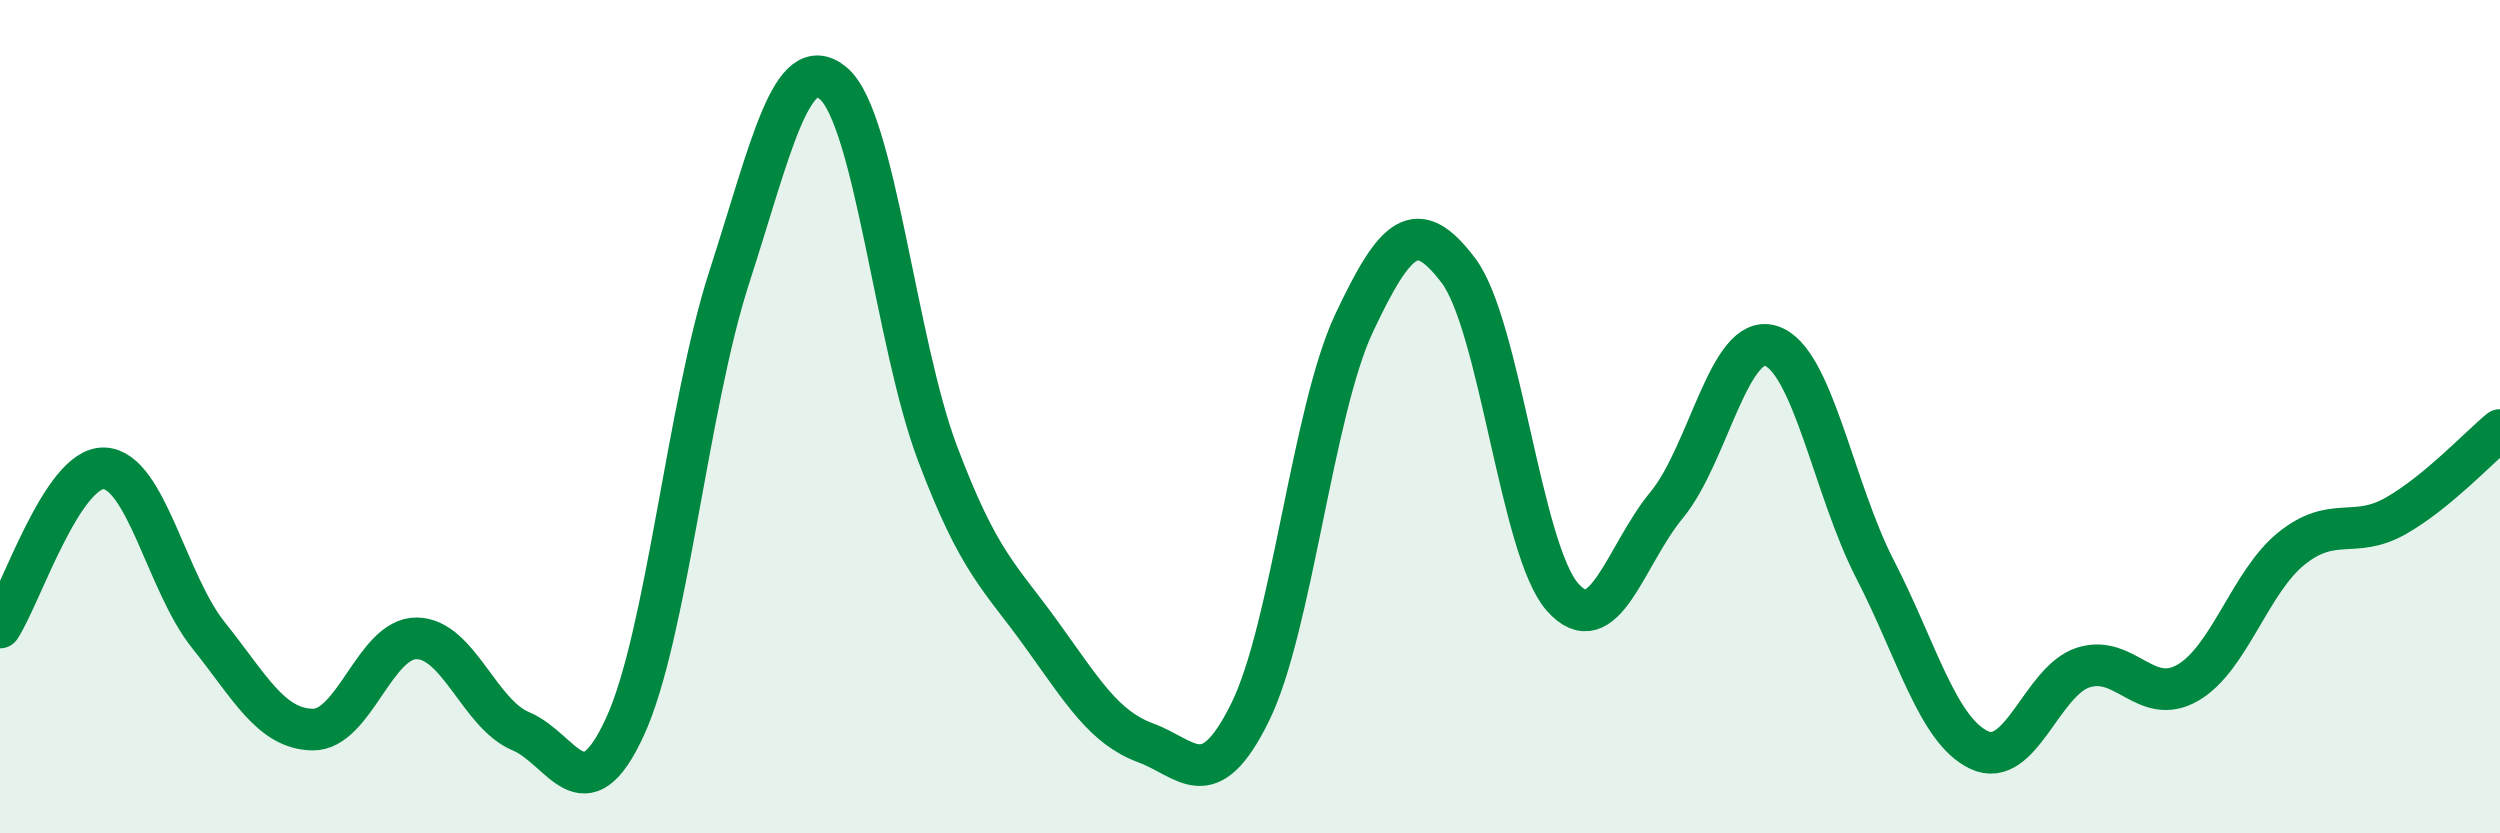 
    <svg width="60" height="20" viewBox="0 0 60 20" xmlns="http://www.w3.org/2000/svg">
      <path
        d="M 0,15.06 C 0.5,14.3 1.5,11.2 2.5,11.24 C 3.5,11.28 4,13.99 5,15.24 C 6,16.49 6.5,17.49 7.5,17.51 C 8.5,17.53 9,15.31 10,15.32 C 11,15.33 11.5,17.13 12.5,17.55 C 13.5,17.97 14,19.62 15,17.44 C 16,15.26 16.5,9.75 17.5,6.66 C 18.5,3.57 19,1.16 20,2 C 21,2.84 21.5,8.23 22.5,10.88 C 23.5,13.53 24,13.84 25,15.23 C 26,16.62 26.5,17.46 27.5,17.83 C 28.5,18.2 29,19.12 30,17.1 C 31,15.08 31.5,9.87 32.5,7.75 C 33.5,5.63 34,5.17 35,6.49 C 36,7.81 36.5,13.2 37.5,14.33 C 38.5,15.46 39,13.33 40,12.12 C 41,10.91 41.5,7.99 42.5,8.3 C 43.5,8.61 44,11.72 45,13.66 C 46,15.6 46.5,17.53 47.5,18 C 48.5,18.47 49,16.34 50,16.02 C 51,15.7 51.5,16.96 52.5,16.39 C 53.5,15.82 54,13.96 55,13.16 C 56,12.36 56.5,12.95 57.5,12.38 C 58.5,11.81 59.5,10.73 60,10.32L60 20L0 20Z"
        fill="#008740"
        opacity="0.1"
        stroke-linecap="round"
        stroke-linejoin="round"
      />
      <path
        d="M 0,15.06 C 0.5,14.3 1.5,11.2 2.5,11.24 C 3.5,11.28 4,13.99 5,15.24 C 6,16.49 6.5,17.49 7.5,17.51 C 8.5,17.53 9,15.31 10,15.32 C 11,15.33 11.5,17.13 12.5,17.55 C 13.5,17.97 14,19.62 15,17.44 C 16,15.26 16.5,9.75 17.5,6.66 C 18.5,3.57 19,1.16 20,2 C 21,2.84 21.5,8.23 22.5,10.88 C 23.5,13.53 24,13.84 25,15.23 C 26,16.62 26.5,17.46 27.5,17.83 C 28.5,18.2 29,19.12 30,17.1 C 31,15.08 31.5,9.87 32.5,7.75 C 33.5,5.63 34,5.17 35,6.49 C 36,7.81 36.5,13.2 37.5,14.33 C 38.5,15.46 39,13.33 40,12.12 C 41,10.91 41.5,7.99 42.5,8.3 C 43.5,8.61 44,11.72 45,13.66 C 46,15.6 46.5,17.53 47.5,18 C 48.5,18.47 49,16.34 50,16.02 C 51,15.7 51.5,16.96 52.5,16.39 C 53.5,15.82 54,13.96 55,13.16 C 56,12.36 56.5,12.95 57.5,12.38 C 58.5,11.81 59.5,10.73 60,10.32"
        stroke="#008740"
        stroke-width="1"
        fill="none"
        stroke-linecap="round"
        stroke-linejoin="round"
      />
    </svg>
  